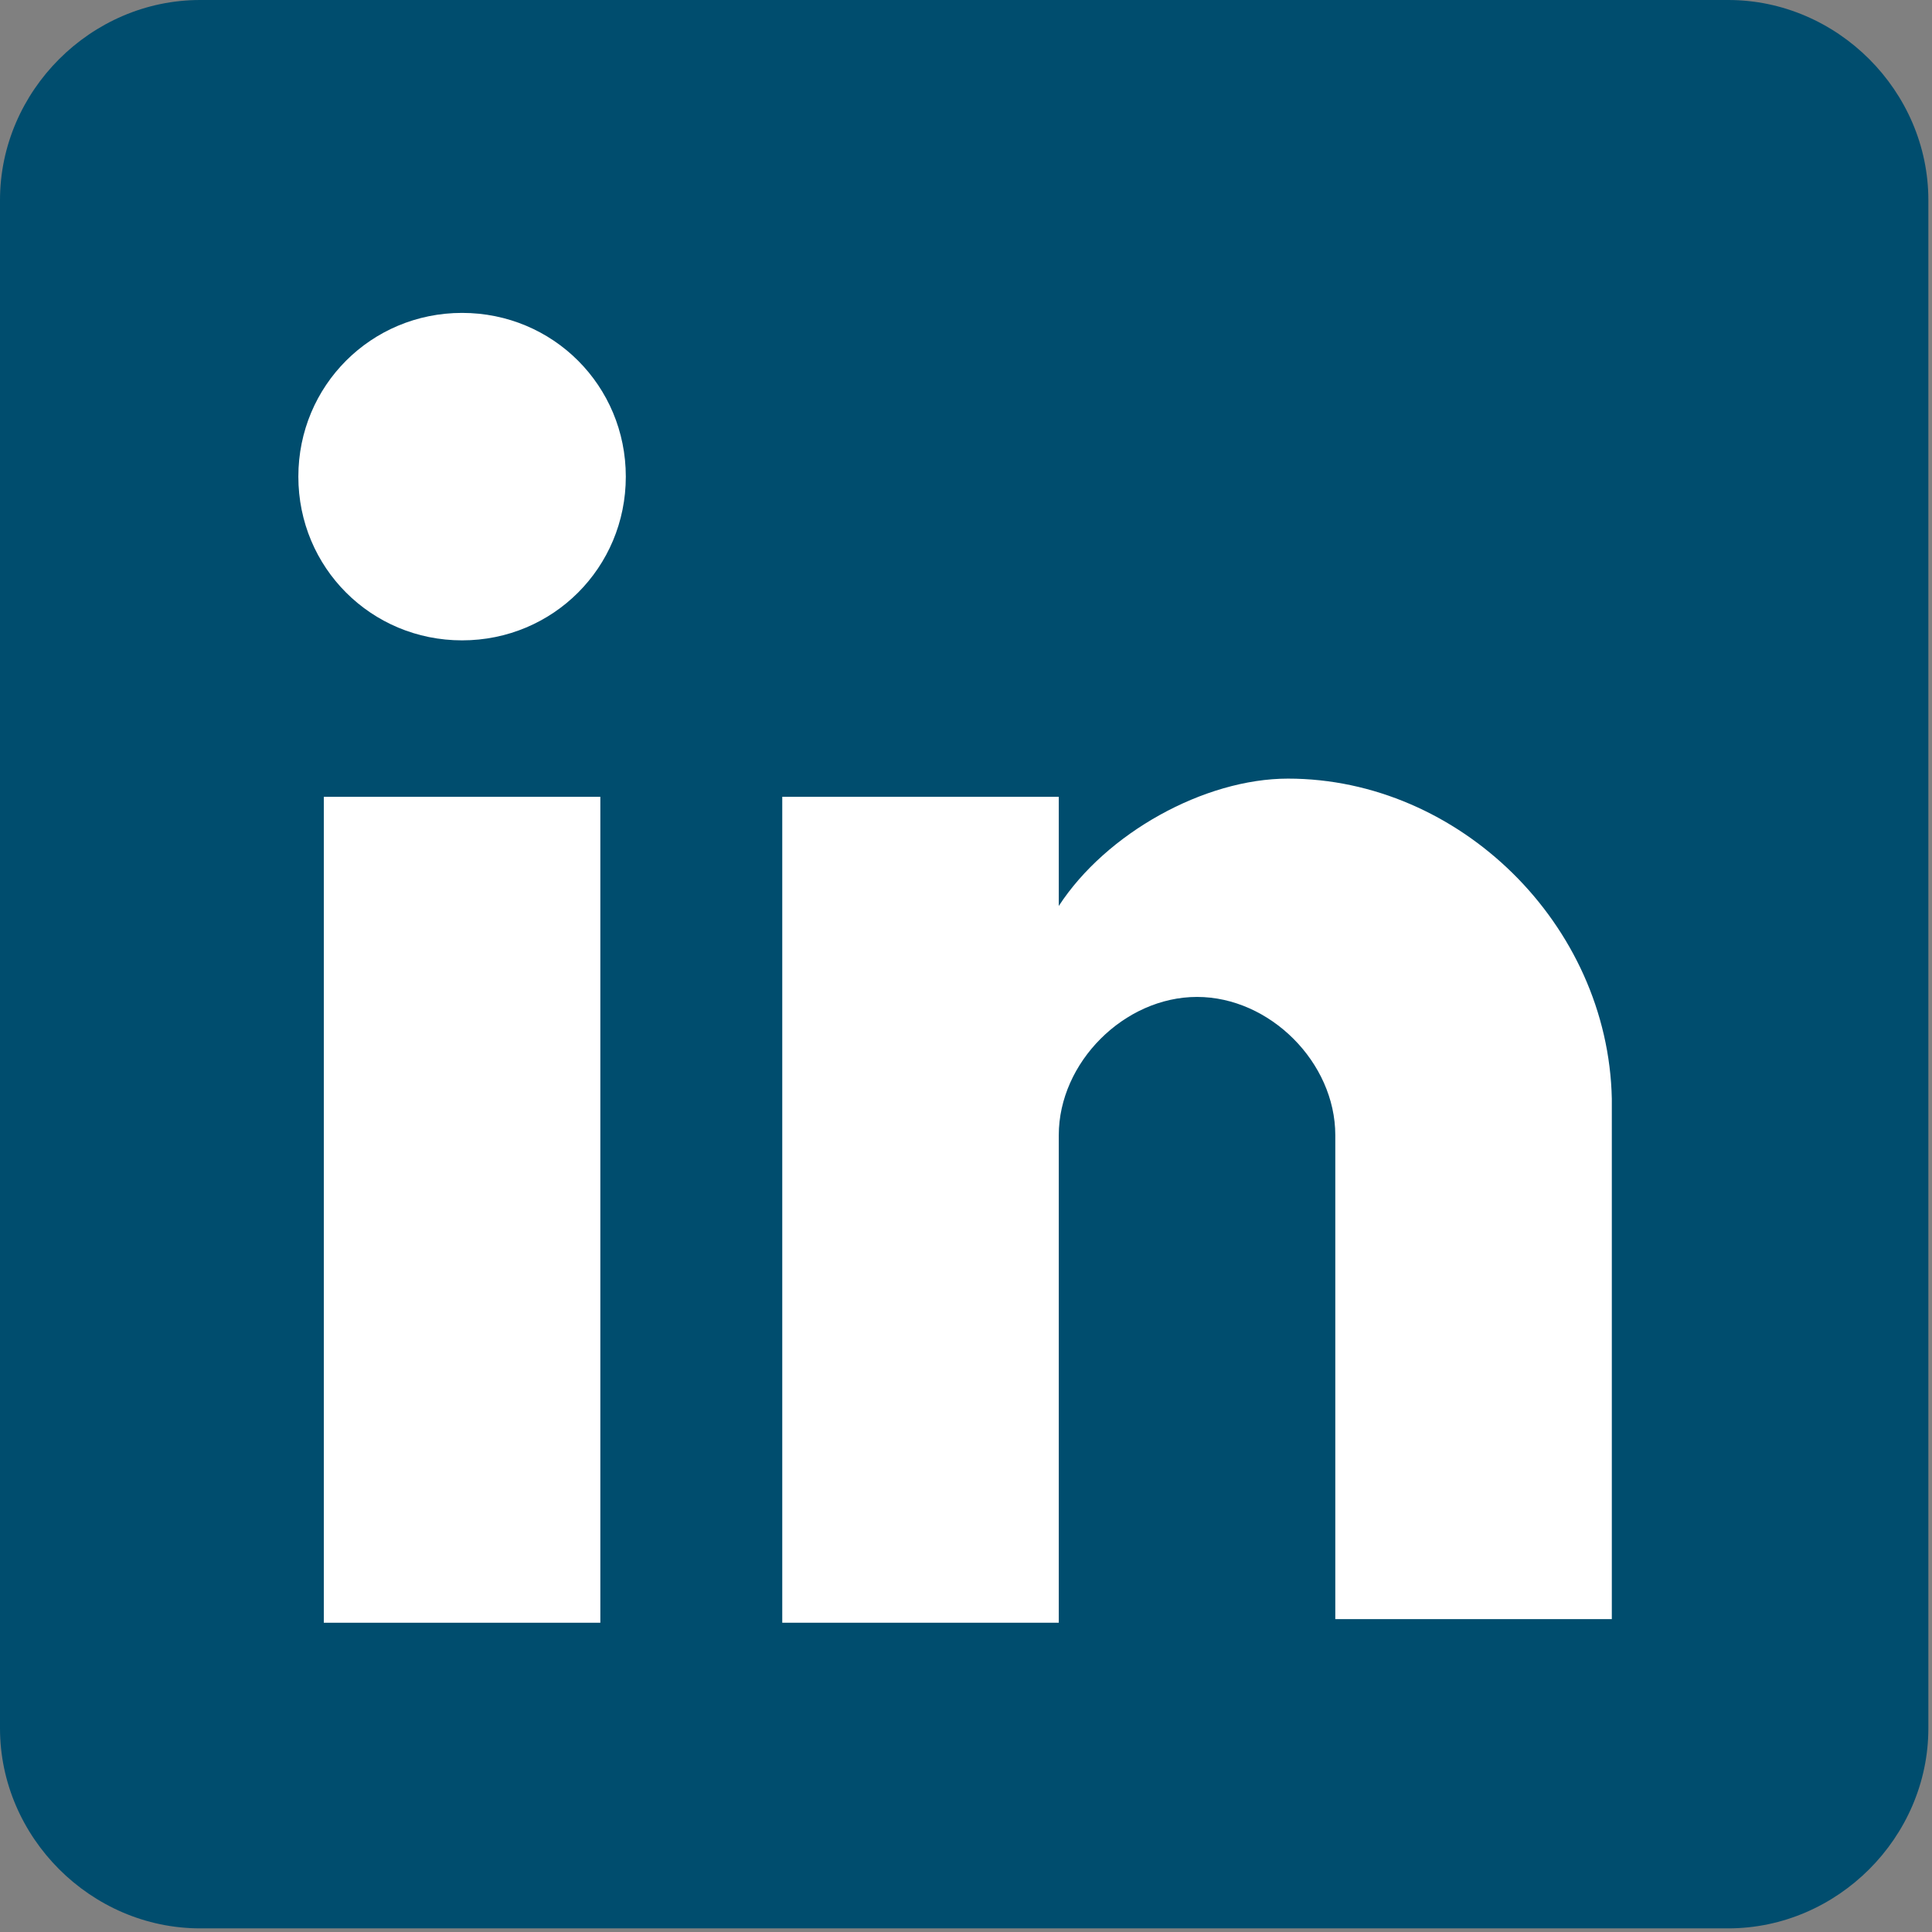 <?xml version="1.0" encoding="utf-8"?>
<!-- Generator: Adobe Illustrator 25.0.0, SVG Export Plug-In . SVG Version: 6.00 Build 0)  -->
<svg version="1.1" id="Ebene_1" xmlns="http://www.w3.org/2000/svg" xmlns:xlink="http://www.w3.org/1999/xlink" x="0px" y="0px"
	 viewBox="0 0 53.1 53.1" style="enable-background:new 0 0 53.1 53.1;" xml:space="preserve">
<rect x="0" y="0" width="53.1" height="53.1" fill="#808080" stroke="none"/>
<style type="text/css">
	.st0{clip-path:url(#SVGID_2_);fill:#004D6E;}
	.st1{clip-path:url(#SVGID_2_);fill:#FFFFFF;}
	.st2{fill:#FFFFFF;}
</style>
<g>
	<defs>
		<rect id="SVGID_1_" width="53" height="53"/>
	</defs>
	<clipPath id="SVGID_2_">
		<use xlink:href="#SVGID_1_"  style="overflow:visible;"/>
	</clipPath>
	<path class="st0" d="M47.5,53h-42c-3,0-5.5-2.5-5.5-5.5v-42C0,2.5,2.5,0,5.5,0h42c3,0,5.5,2.5,5.5,5.5v42C53,50.5,50.5,53,47.5,53"
		/>
	<path class="st1" d="M35.4,21.4c-2.3,0-5,1.5-6.3,3.5v-3h-7.6v22.7h7.6V31.2c0-2,1.8-3.8,3.8-3.8c2,0,3.8,1.8,3.8,3.8v13.3h7.6
		V30.2C44.2,25.4,40.1,21.4,35.4,21.4"/>
	<path class="st1" d="M12.7,8.6c-2.5,0-4.5,2-4.5,4.5c0,2.5,2,4.5,4.5,4.5s4.5-2,4.5-4.5C17.2,10.6,15.2,8.6,12.7,8.6"/>
</g>
<rect x="8.9" y="21.9" class="st2" width="7.6" height="22.7"/>
</svg>
